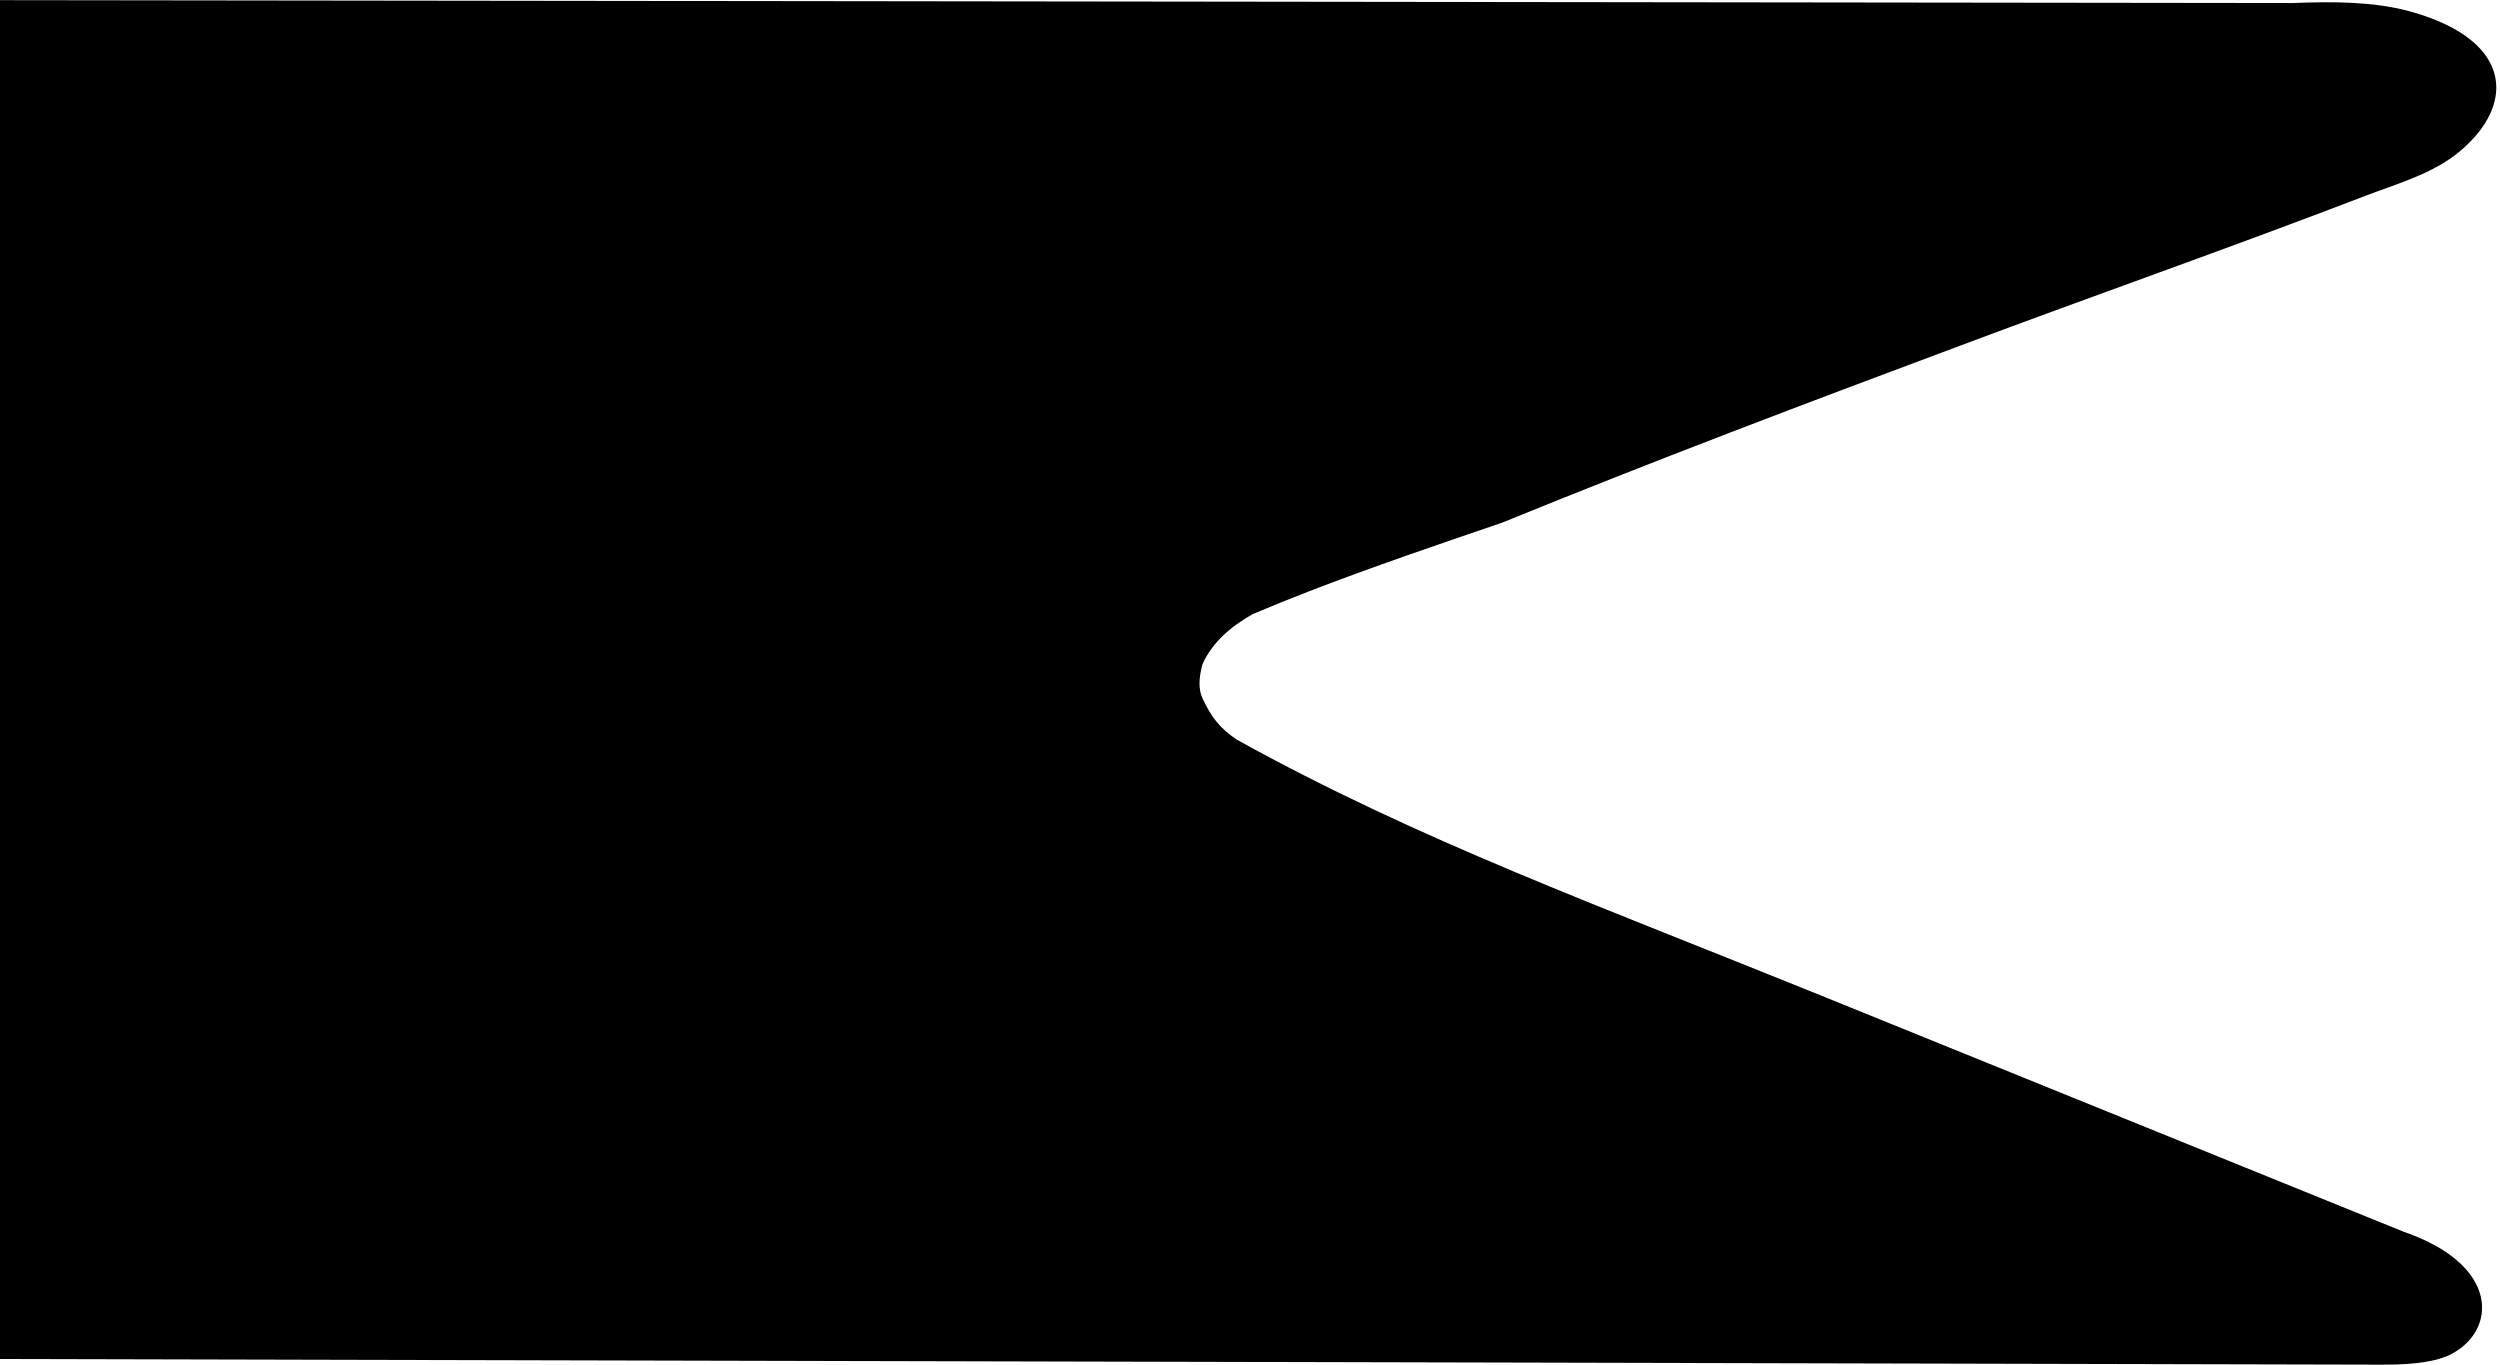 <?xml version="1.0" encoding="UTF-8" standalone="no"?>
<svg
   xmlns:dc="http://purl.org/dc/elements/1.1/"
   xmlns:cc="http://creativecommons.org/ns#"
   xmlns:rdf="http://www.w3.org/1999/02/22-rdf-syntax-ns#"
   xmlns:svg="http://www.w3.org/2000/svg"
   xmlns="http://www.w3.org/2000/svg"
   xmlns:sodipodi="http://sodipodi.sourceforge.net/DTD/sodipodi-0.dtd"
   xmlns:inkscape="http://www.inkscape.org/namespaces/inkscape"
   version="1.1"
   id="svg2"
   width="1665"
   height="909"
   viewBox="0 0 1665 909"
   sodipodi:docname="Знамя наиба Талхига Шалинского.svg"
   inkscape:version="1.0.1 (3bc2e813f5, 2020-09-07)">
  <defs
     id="defs6" />
  <sodipodi:namedview
     pagecolor="#ffffff"
     bordercolor="#666666"
     borderopacity="1"
     objecttolerance="10"
     gridtolerance="10"
     guidetolerance="10"
     inkscape:pageopacity="0"
     inkscape:pageshadow="2"
     inkscape:window-width="1920"
     inkscape:window-height="1027"
     id="namedview4"
     showgrid="false"
     inkscape:zoom="0.30658608"
     inkscape:cx="783.87437"
     inkscape:cy="528.15204"
     inkscape:window-x="-8"
     inkscape:window-y="-8"
     inkscape:window-maximized="1"
     inkscape:current-layer="g10"
     inkscape:document-rotation="0" />
  <g
     inkscape:groupmode="layer"
     inkscape:label="Image"
     id="g10">
    <path
       style="fill:#000000;stroke:#000000;stroke-width:0;stroke-linecap:round;stroke-linejoin:miter;stroke-miterlimit:4;stroke-dasharray:none;stroke-opacity:1"
       d="M -0.06,0.098 1527.2,2.025 c 25.776,-1.061 53.231,-1.036 76.911,5.317 44.67,12.102 61.477,34.195 57.965,56.721 -2.1,13.467 -11.462,27.088 -26.475,38.823 -17.48,13.54 -41.04,20.163 -59.705,27.331 -94.17,36.145 -180.804,66.348 -271.092,100.24 -102.059,38.062 -204.917,77.039 -304.356,117.619 -42.32,14.452 -86.478,29.449 -128.283,45.612 -12.854,4.97 -25.486,10.05 -37.773,15.258 -15.187,8.57 -27.127,19.192 -33.527,33.37 -2.401,8.843 -2.891,16.588 0.035,22.841 5.891,12.595 11.613,19.913 22.835,27.452 120.752,66.921 242.527,110.986 389.253,170.476 l 282.691,114.618 30.806,12.49 74.77,30.316 c 63.913,22.054 61.66,65.765 31.061,81.438 -13.021,6.576 -33.219,6.945 -47.947,6.91 l -9.53,-0.021 -44.77,-0.106 -1530.109,-3.626 z"
       id="path841"
       sodipodi:nodetypes="cccsccccsccsccccccccccc" />
  </g>
</svg>
